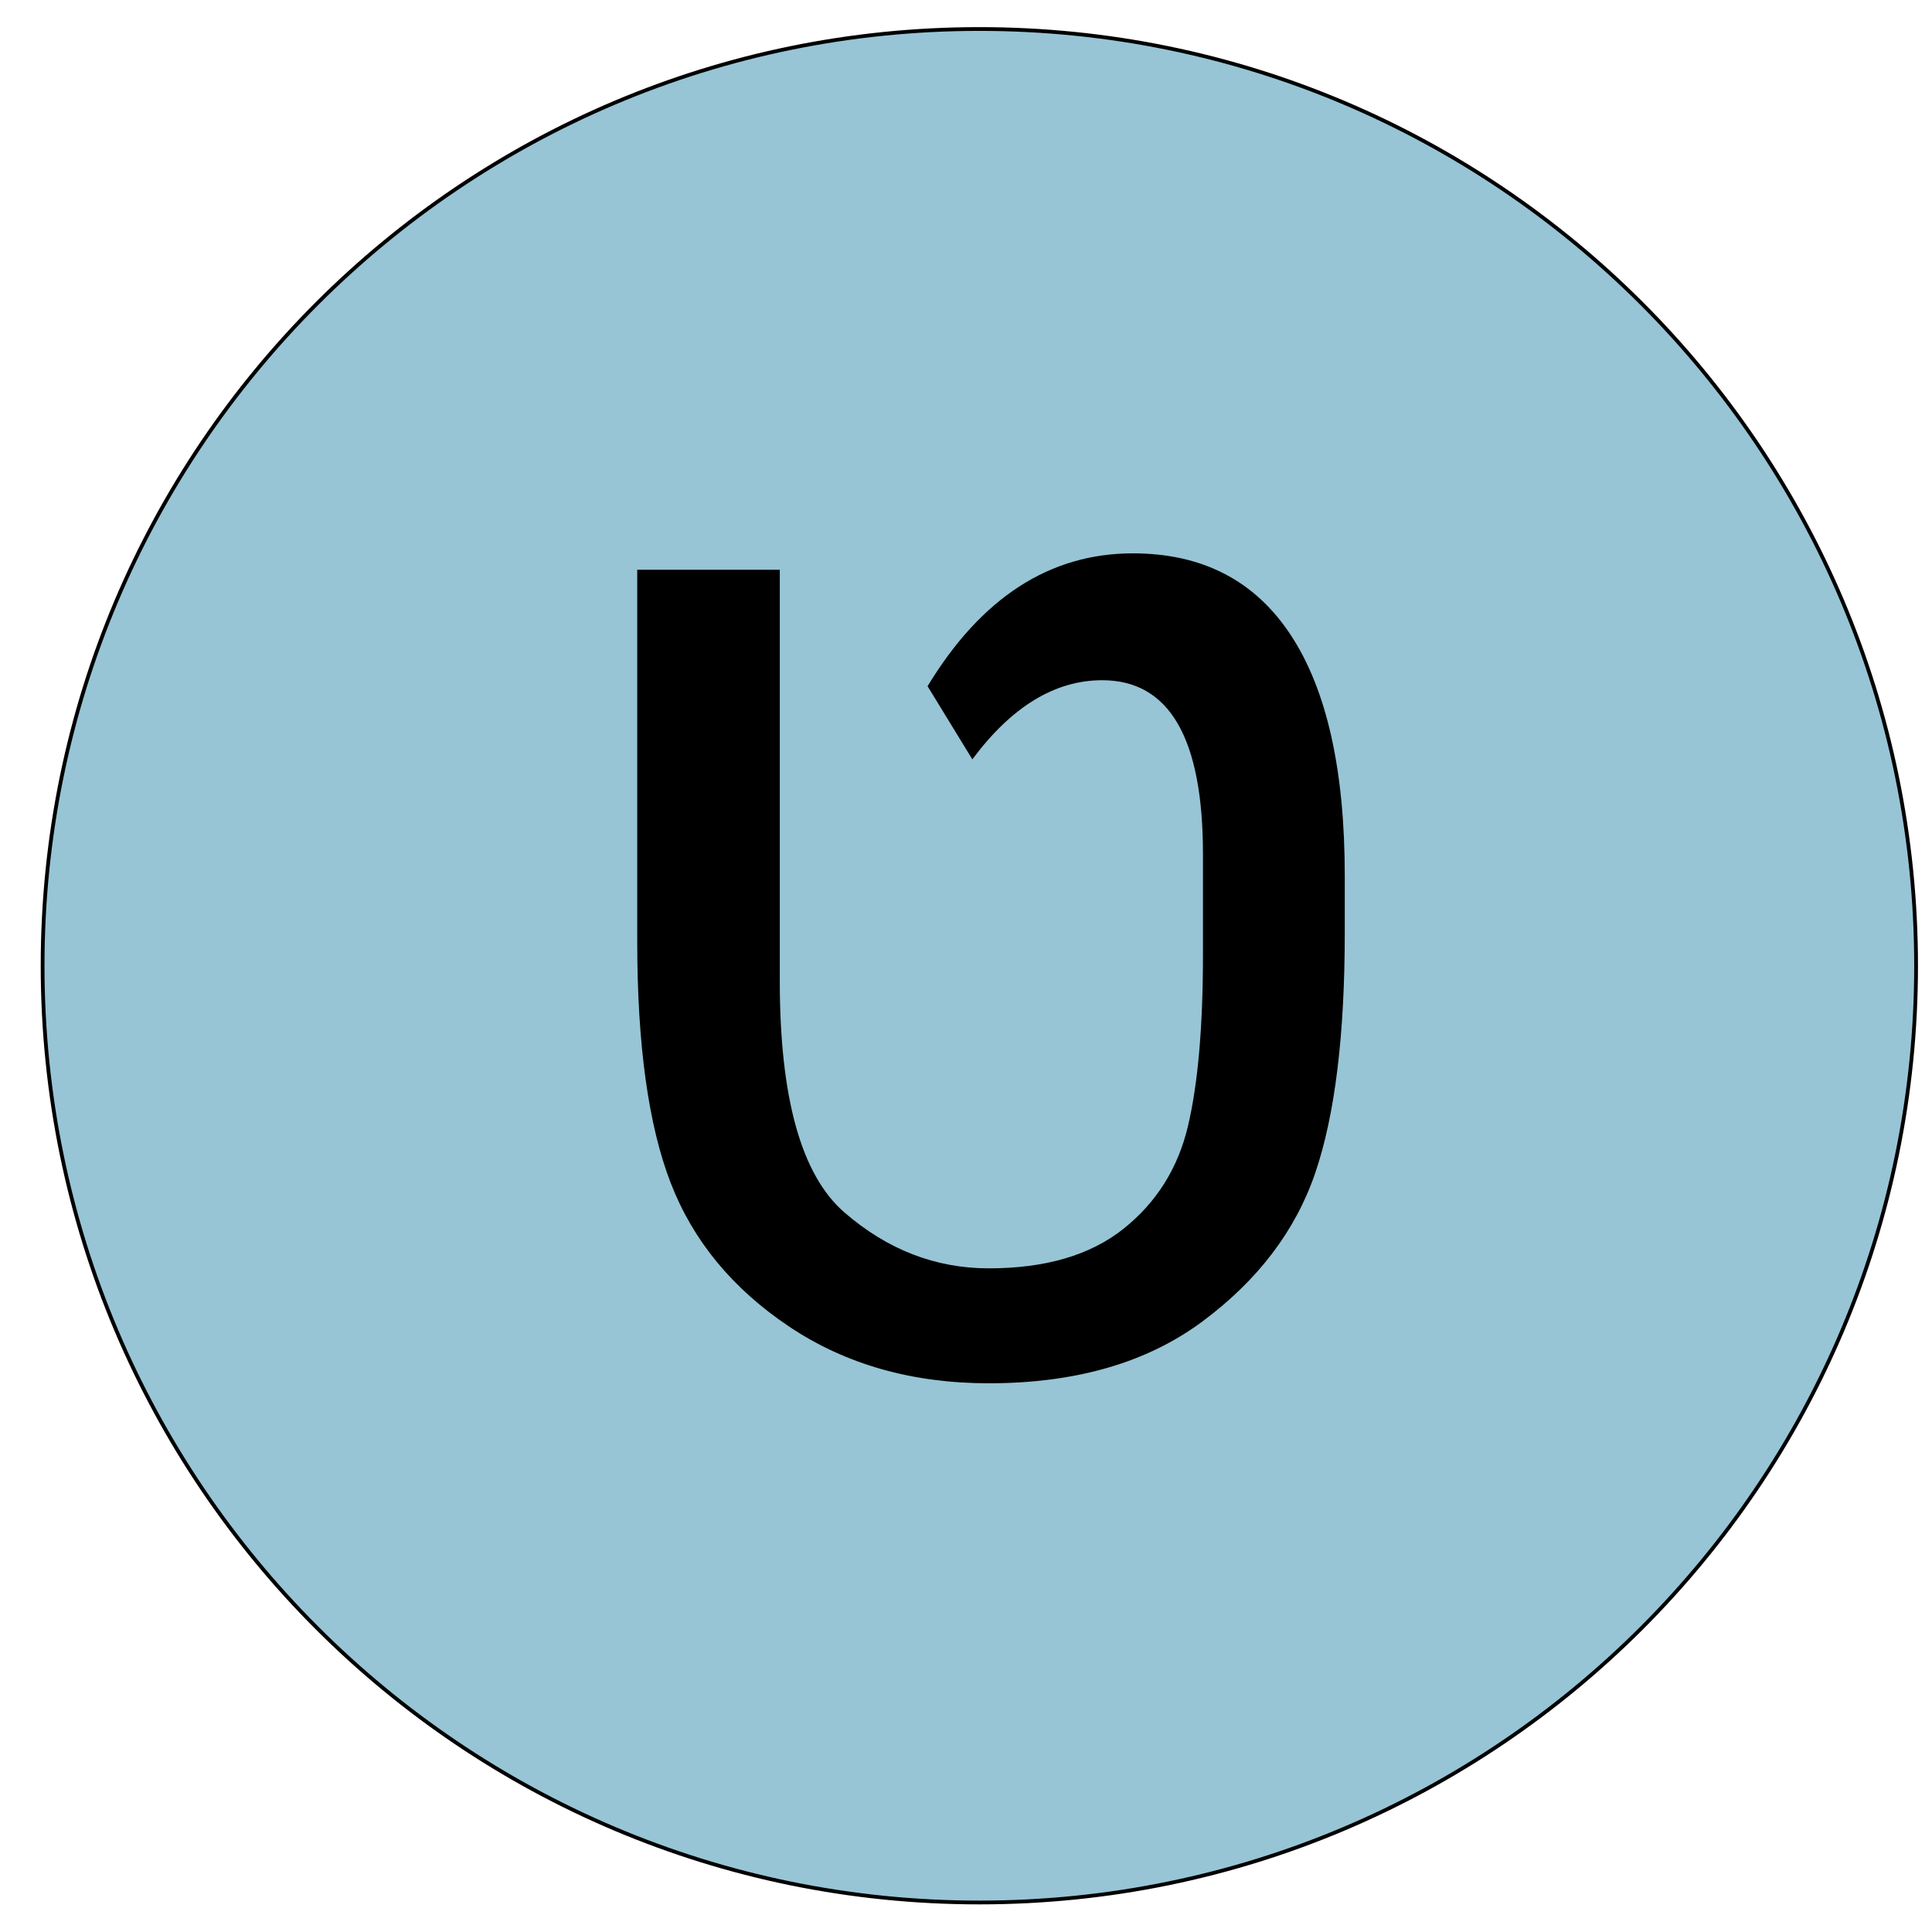 <?xml version="1.0" encoding="UTF-8" standalone="no"?>
<!-- Creator: CorelDRAW -->
<svg
   xmlns:dc="http://purl.org/dc/elements/1.1/"
   xmlns:cc="http://web.resource.org/cc/"
   xmlns:rdf="http://www.w3.org/1999/02/22-rdf-syntax-ns#"
   xmlns:svg="http://www.w3.org/2000/svg"
   xmlns="http://www.w3.org/2000/svg"
   xmlns:sodipodi="http://sodipodi.sourceforge.net/DTD/sodipodi-0.dtd"
   xmlns:inkscape="http://www.inkscape.org/namespaces/inkscape"
   xml:space="preserve"
   width="45"
   height="45"
   style="shape-rendering:geometricPrecision; text-rendering:geometricPrecision; image-rendering:optimizeQuality; fill-rule:evenodd"
   viewBox="0 0 800 384"
   id="svg2"
   sodipodi:version="0.32"
   inkscape:version="0.45"
   sodipodi:docname="ט.svg"
   inkscape:output_extension="org.inkscape.output.svg.inkscape"
   sodipodi:docbase="C:\Documents and Settings\USER\Desktop"
   version="1.0"
   sodipodi:modified="true"><sodipodi:namedview
   inkscape:window-height="938"
   inkscape:window-width="1280"
   inkscape:pageshadow="2"
   inkscape:pageopacity="0.0"
   guidetolerance="10.0"
   gridtolerance="10.0"
   objecttolerance="10.0"
   borderopacity="1.0"
   bordercolor="#666666"
   pagecolor="#ffffff"
   id="base"
   inkscape:zoom="2.332833"
   inkscape:cx="4.5172338"
   inkscape:cy="43.101752"
   inkscape:window-x="0"
   inkscape:window-y="52"
   inkscape:current-layer="svg2"
   height="45px"
   width="45px" />
 <defs
   id="defs4" />
 <path
   style="fill:none;stroke:#2b2828;stroke-width:0"
   id="path305"
   d="M 561,188 L 561,178"
   class="fil10 str1" /><path
   style="fill:none;stroke:#2b2828;stroke-width:0"
   id="path309"
   d="M 561,203 L 561,214"
   class="fil10 str1" /><path
   style="fill:none;stroke:#2b2828;stroke-width:0"
   id="path313"
   d="M 585,208 L 595,208"
   class="fil10 str1" /><path
   style="fill:none;stroke:#2b2828;stroke-width:0"
   id="path317"
   d="M 536,208 L 525,208"
   class="fil10 str1" /><path
   style="fill:none;stroke:#2b2828;stroke-width:0"
   id="path407"
   d="M 516,70 L 542,70"
   class="fil10 str1" /><path
   style="fill:none;stroke:#2b2828;stroke-width:0"
   id="path417"
   d="M 576,69 L 601,69"
   class="fil10 str1" /><path
   style="fill:none;stroke:#2b2828;stroke-width:0"
   id="path547"
   d="M 479,106 L 468,106"
   class="fil10 str1" /><path
   style="fill:none;stroke:#2b2828;stroke-width:0"
   id="path733"
   d="M 702,158 L 712,158"
   class="fil10 str1" /><path
   style="fill:none;stroke:#2b2828;stroke-width:0"
   id="path737"
   d="M 678,137 L 678,127"
   class="fil10 str1" /><path
   style="fill:none;stroke:#2b2828;stroke-width:0"
   id="path741"
   d="M 653,158 L 643,158"
   class="fil10 str1" /><path
   style="fill:none;stroke:#2b2828;stroke-width:0"
   id="path745"
   d="M 678,178 L 678,188"
   class="fil10 str1" />
<path
   transform="matrix(1.333,0,0,1.333,965.806,250.361)"
   style="fill:#97c5d5;fill-opacity:1;stroke:#000000;stroke-width:1.17;stroke-miterlimit:4;stroke-opacity:1"
   d="M -129.327,-43.859 C -129.327,116.765 -259.689,247.127 -420.314,247.127 C -580.938,247.127 -711.3,116.765 -711.3,-43.859 C -711.3,-204.483 -580.938,-334.845 -420.314,-334.845 C -259.689,-334.845 -129.327,-204.483 -129.327,-43.859 z "
   id="path3570" /><path
   transform="matrix(2.543,0,0,2.543,-379.01,48.133)"
   style="font-size:248.889px;font-family:Arial"
   d="M 252.802,-7.945 L 276.014,-7.945 L 276.014,59.017 C 276.014,78.056 279.518,90.614 286.526,96.691 C 293.534,102.767 301.373,105.805 310.042,105.805 C 319.278,105.805 326.59,103.658 331.977,99.364 C 337.365,95.07 340.869,89.48 342.49,82.593 C 344.11,75.707 344.92,66.43 344.92,54.764 L 344.92,38.357 C 344.92,19.48 339.451,10.041 328.514,10.041 C 320.817,10.041 313.768,14.335 307.368,22.923 L 300.076,11.014 C 308.826,-3.408 319.966,-10.618 333.497,-10.618 C 344.839,-10.618 353.427,-6.162 359.26,2.75 C 365.094,11.662 368.01,24.706 368.01,41.882 L 368.01,51.118 C 368.01,67.808 366.41,80.852 363.21,90.25 C 360.01,99.648 353.893,107.709 344.859,114.434 C 335.826,121.158 324.22,124.52 310.042,124.521 C 297.565,124.52 286.729,121.442 277.533,115.284 C 268.337,109.127 261.917,101.349 258.271,91.951 C 254.625,82.553 252.802,69.428 252.802,52.576 L 252.802,-7.945 z "
   id="flowRoot3574" /></svg>